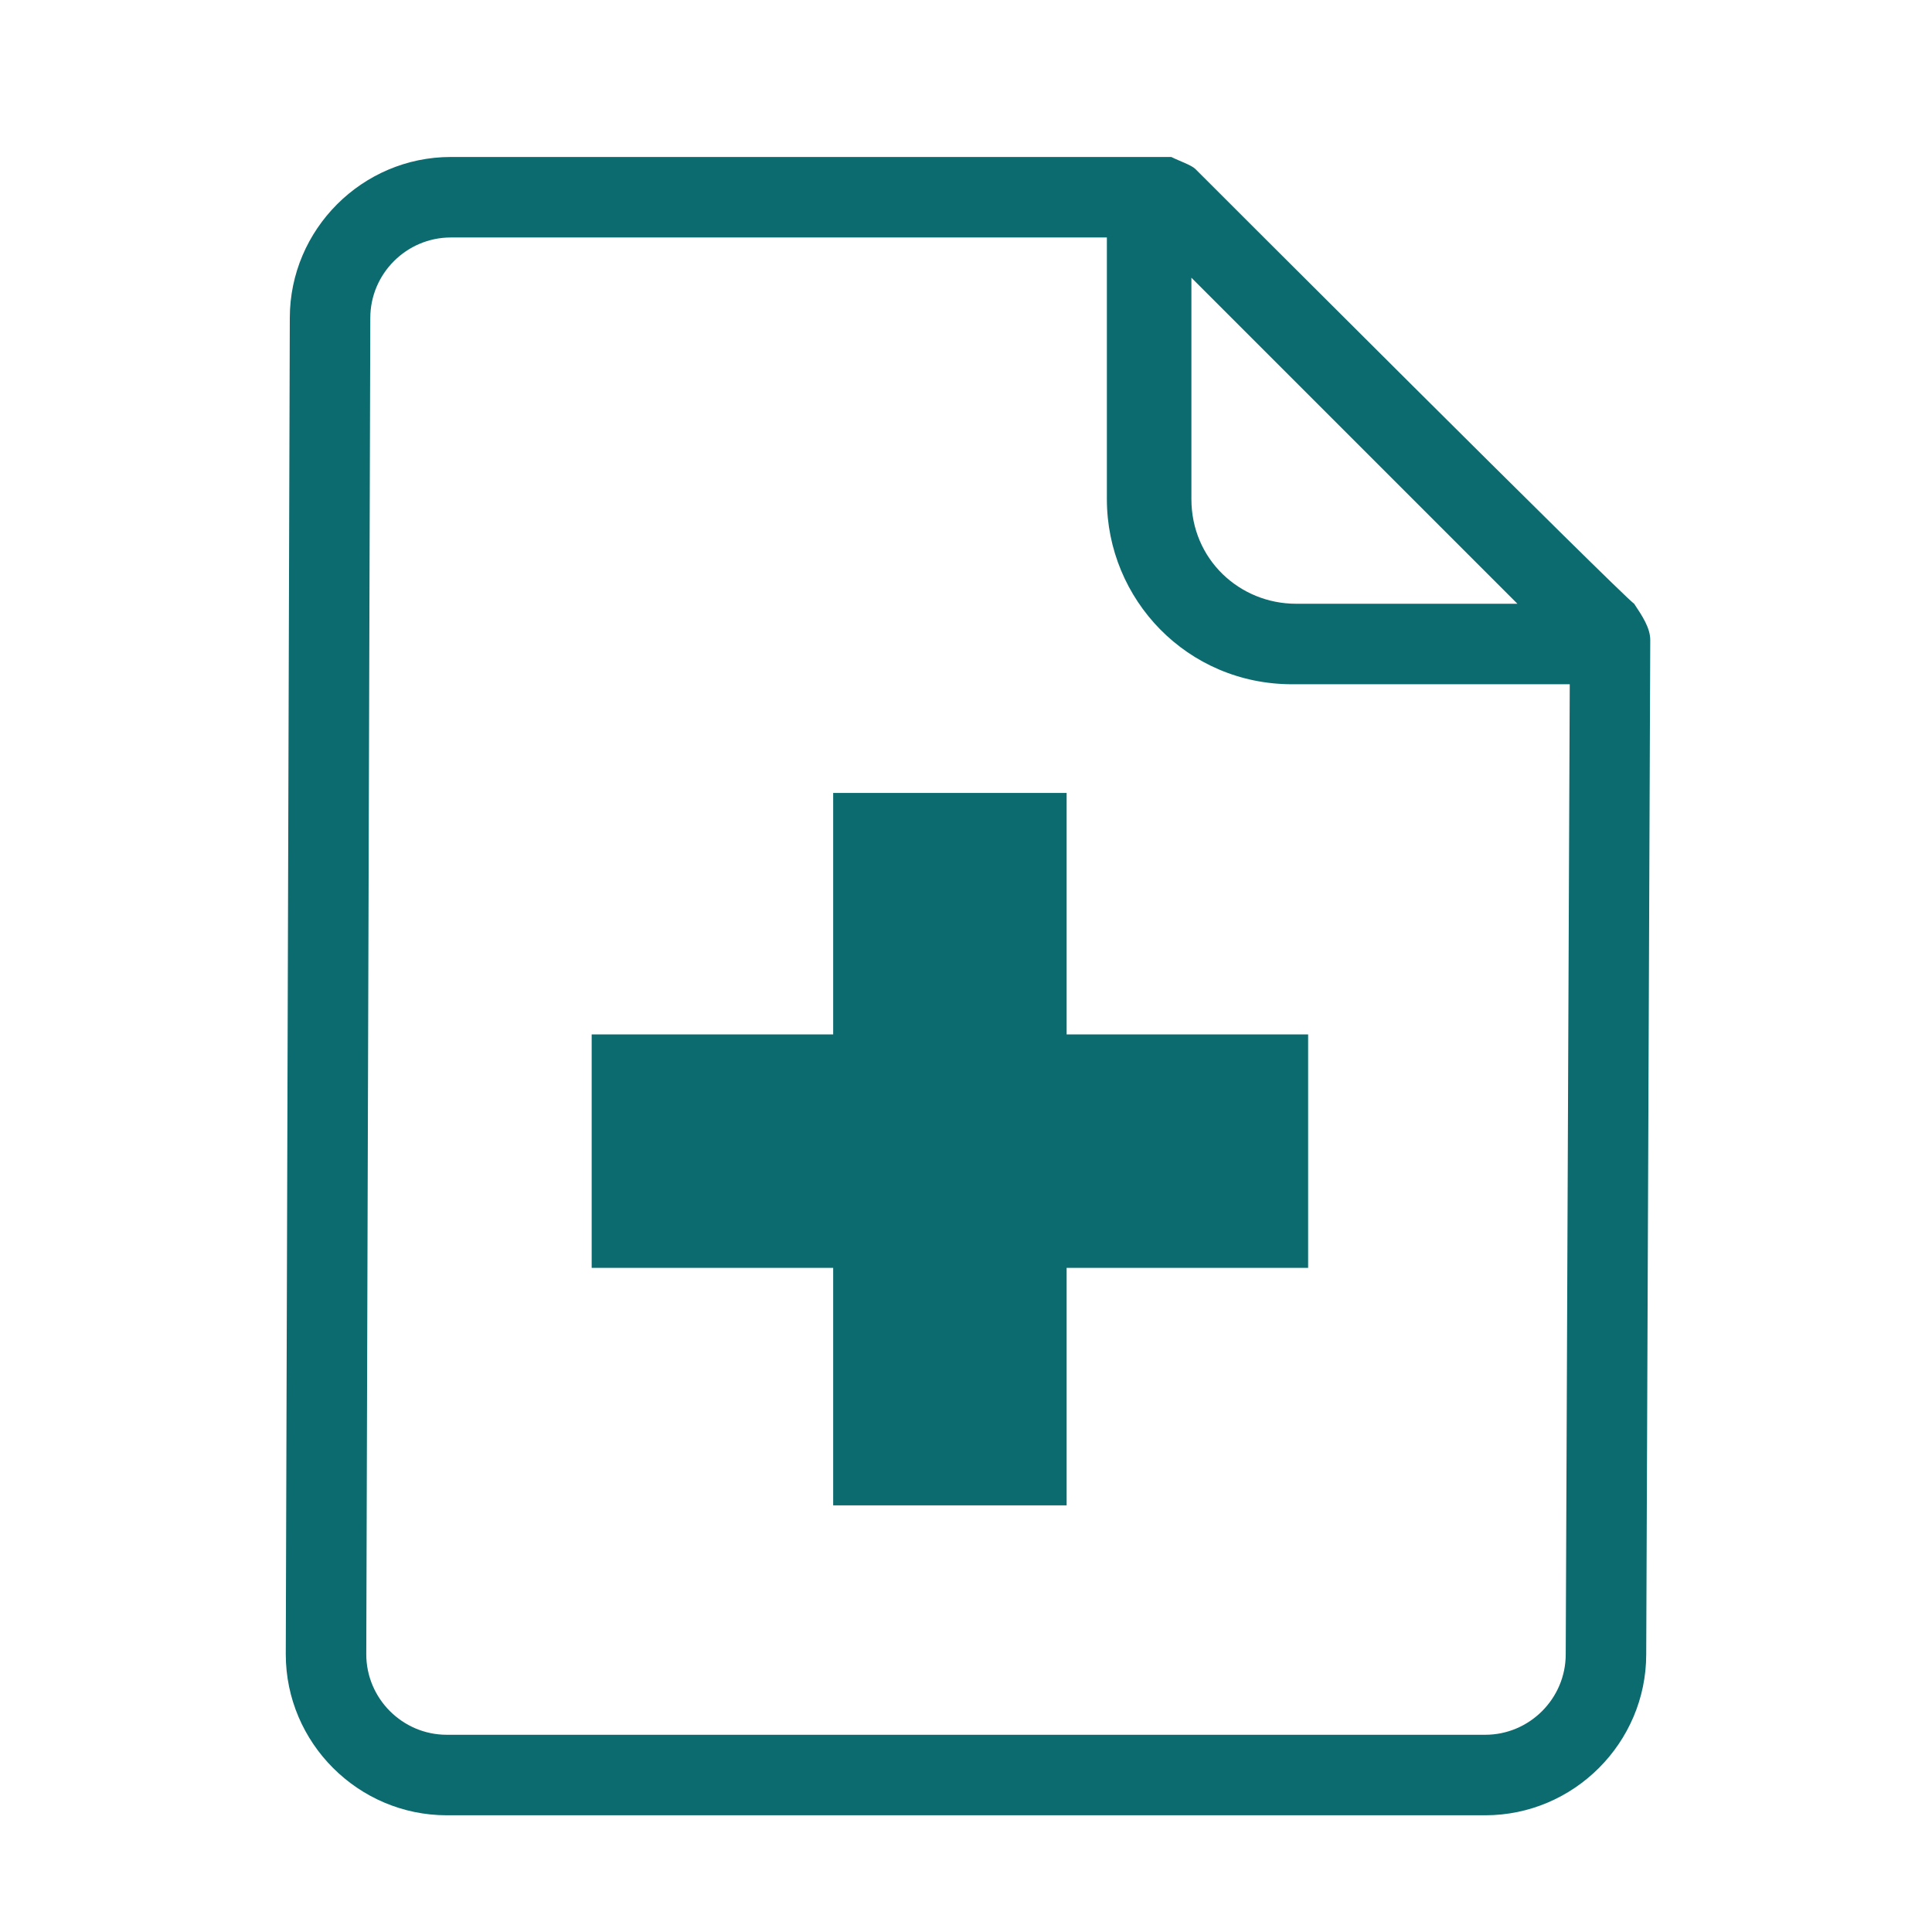 <?xml version="1.0" encoding="utf-8"?>
<!-- Generator: Adobe Illustrator 25.4.1, SVG Export Plug-In . SVG Version: 6.00 Build 0)  -->
<svg version="1.1"
	 id="Laag_1" xmlns:inkpad="http://inkpad.envoza.com/svg_extensions" xmlns:inkscape="http://www.inkscape.org/namespaces/inkscape"
	 xmlns="http://www.w3.org/2000/svg" xmlns:xlink="http://www.w3.org/1999/xlink" x="0px" y="0px" viewBox="0 0 48 48"
	 style="enable-background:new 0 0 48 48;" xml:space="preserve">
<style type="text/css">
	.st0{fill:#333333;}
	.st1{fill:#0B6B6F;}
</style>
<g id="zorgaanvragen-_outline" inkpad:layerName="zorgaanvragen- outline" inkscape:groupmode="layer" inkscape:label="zorgaanvragen- outline">
	<path class="st0" d="M-74.4,0.3c0-0.2,0.5-0.4,1.1-0.4s1.1,0.2,1.1,0.4c0,0.2-0.5,0.4-1.1,0.4S-74.4,0.5-74.4,0.3z"/>
	<path class="st1" d="M11.2,3.9c-2.2,0-4,1.8-4,4L7.1,41.1c0,2.2,1.8,4,4,4h25.8c2.2,0,4-1.8,4-4L41,15.9c0-0.3-0.2-0.6-0.4-0.9
		C40.3,14.8,29.8,4.3,29.8,4.3c0,0-0.1-0.1-0.1-0.1c-0.1-0.1-0.4-0.2-0.6-0.3C28.8,3.9,11.2,3.9,11.2,3.9z M11.2,5.9h16.3v6.5
		c0,2.5,2,4.6,4.6,4.6H39l-0.1,24.1c0,1.1-0.9,2-2,2H11.1c-1.1,0-2-0.9-2-2L9.2,7.9C9.2,6.8,10.1,5.9,11.2,5.9z M29.6,6.9l8.1,8.1
		h-5.5c-1.4,0-2.6-1.1-2.6-2.6V6.9z M20.7,19.7v6h-6v5.8h6v5.9h5.8v-5.9h6v-5.8h-6v-6H20.7z"/>
</g>
</svg>
